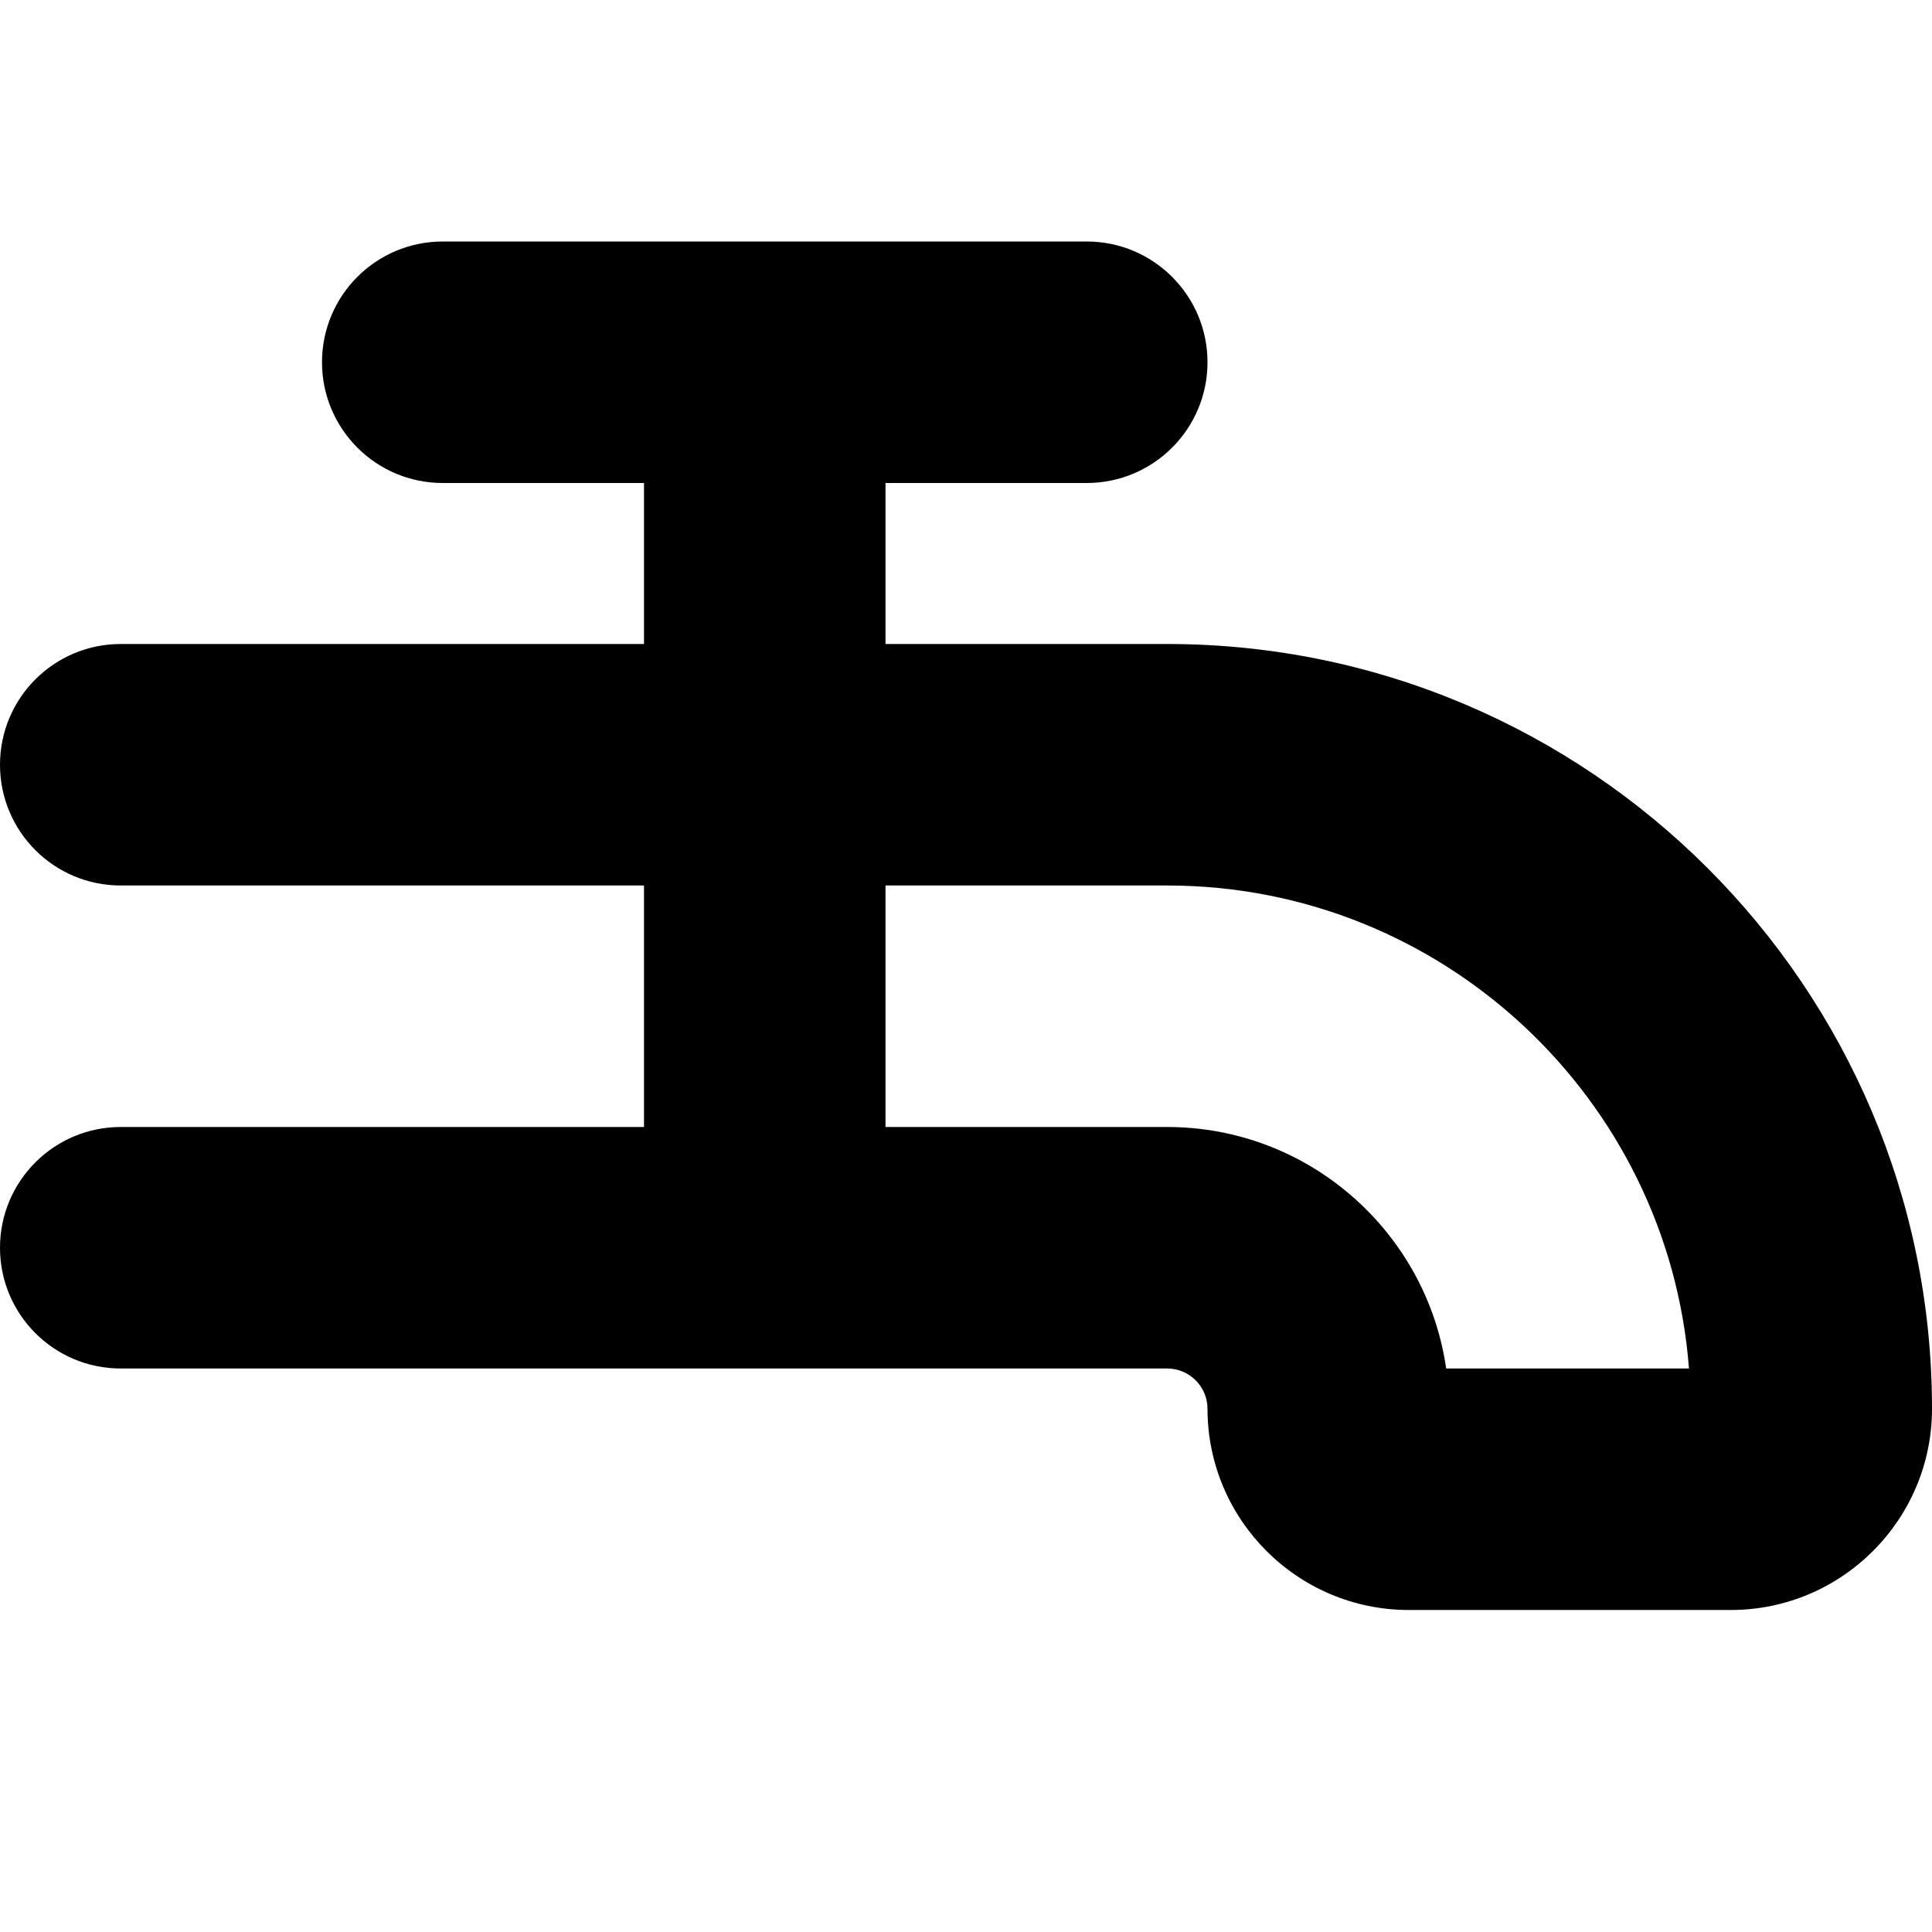 <?xml version="1.0" encoding="UTF-8"?>
<svg xmlns="http://www.w3.org/2000/svg" id="Layer_1" data-name="Layer 1" viewBox="0 0 24 24">
  <path d="m14.5,8h-3.5v-2h2.5c.828,0,1.5-.672,1.5-1.5s-.672-1.5-1.5-1.5H5.5c-.829,0-1.5.672-1.5,1.5s.671,1.5,1.5,1.5h2.5v2H1.5c-.829,0-1.5.672-1.5,1.5s.671,1.5,1.5,1.5h6.5v3H1.5c-.829,0-1.5.672-1.5,1.5s.671,1.5,1.5,1.5h13c.275,0,.5.225.5.5,0,1.379,1.121,2.5,2.5,2.5h4c1.379,0,2.5-1.121,2.5-2.5,0-5.238-4.262-9.5-9.5-9.5Zm3.465,9c-.244-1.694-1.705-3-3.465-3h-3.5v-3h3.5c3.416,0,6.225,2.648,6.481,6h-3.017Z"/>
</svg>
